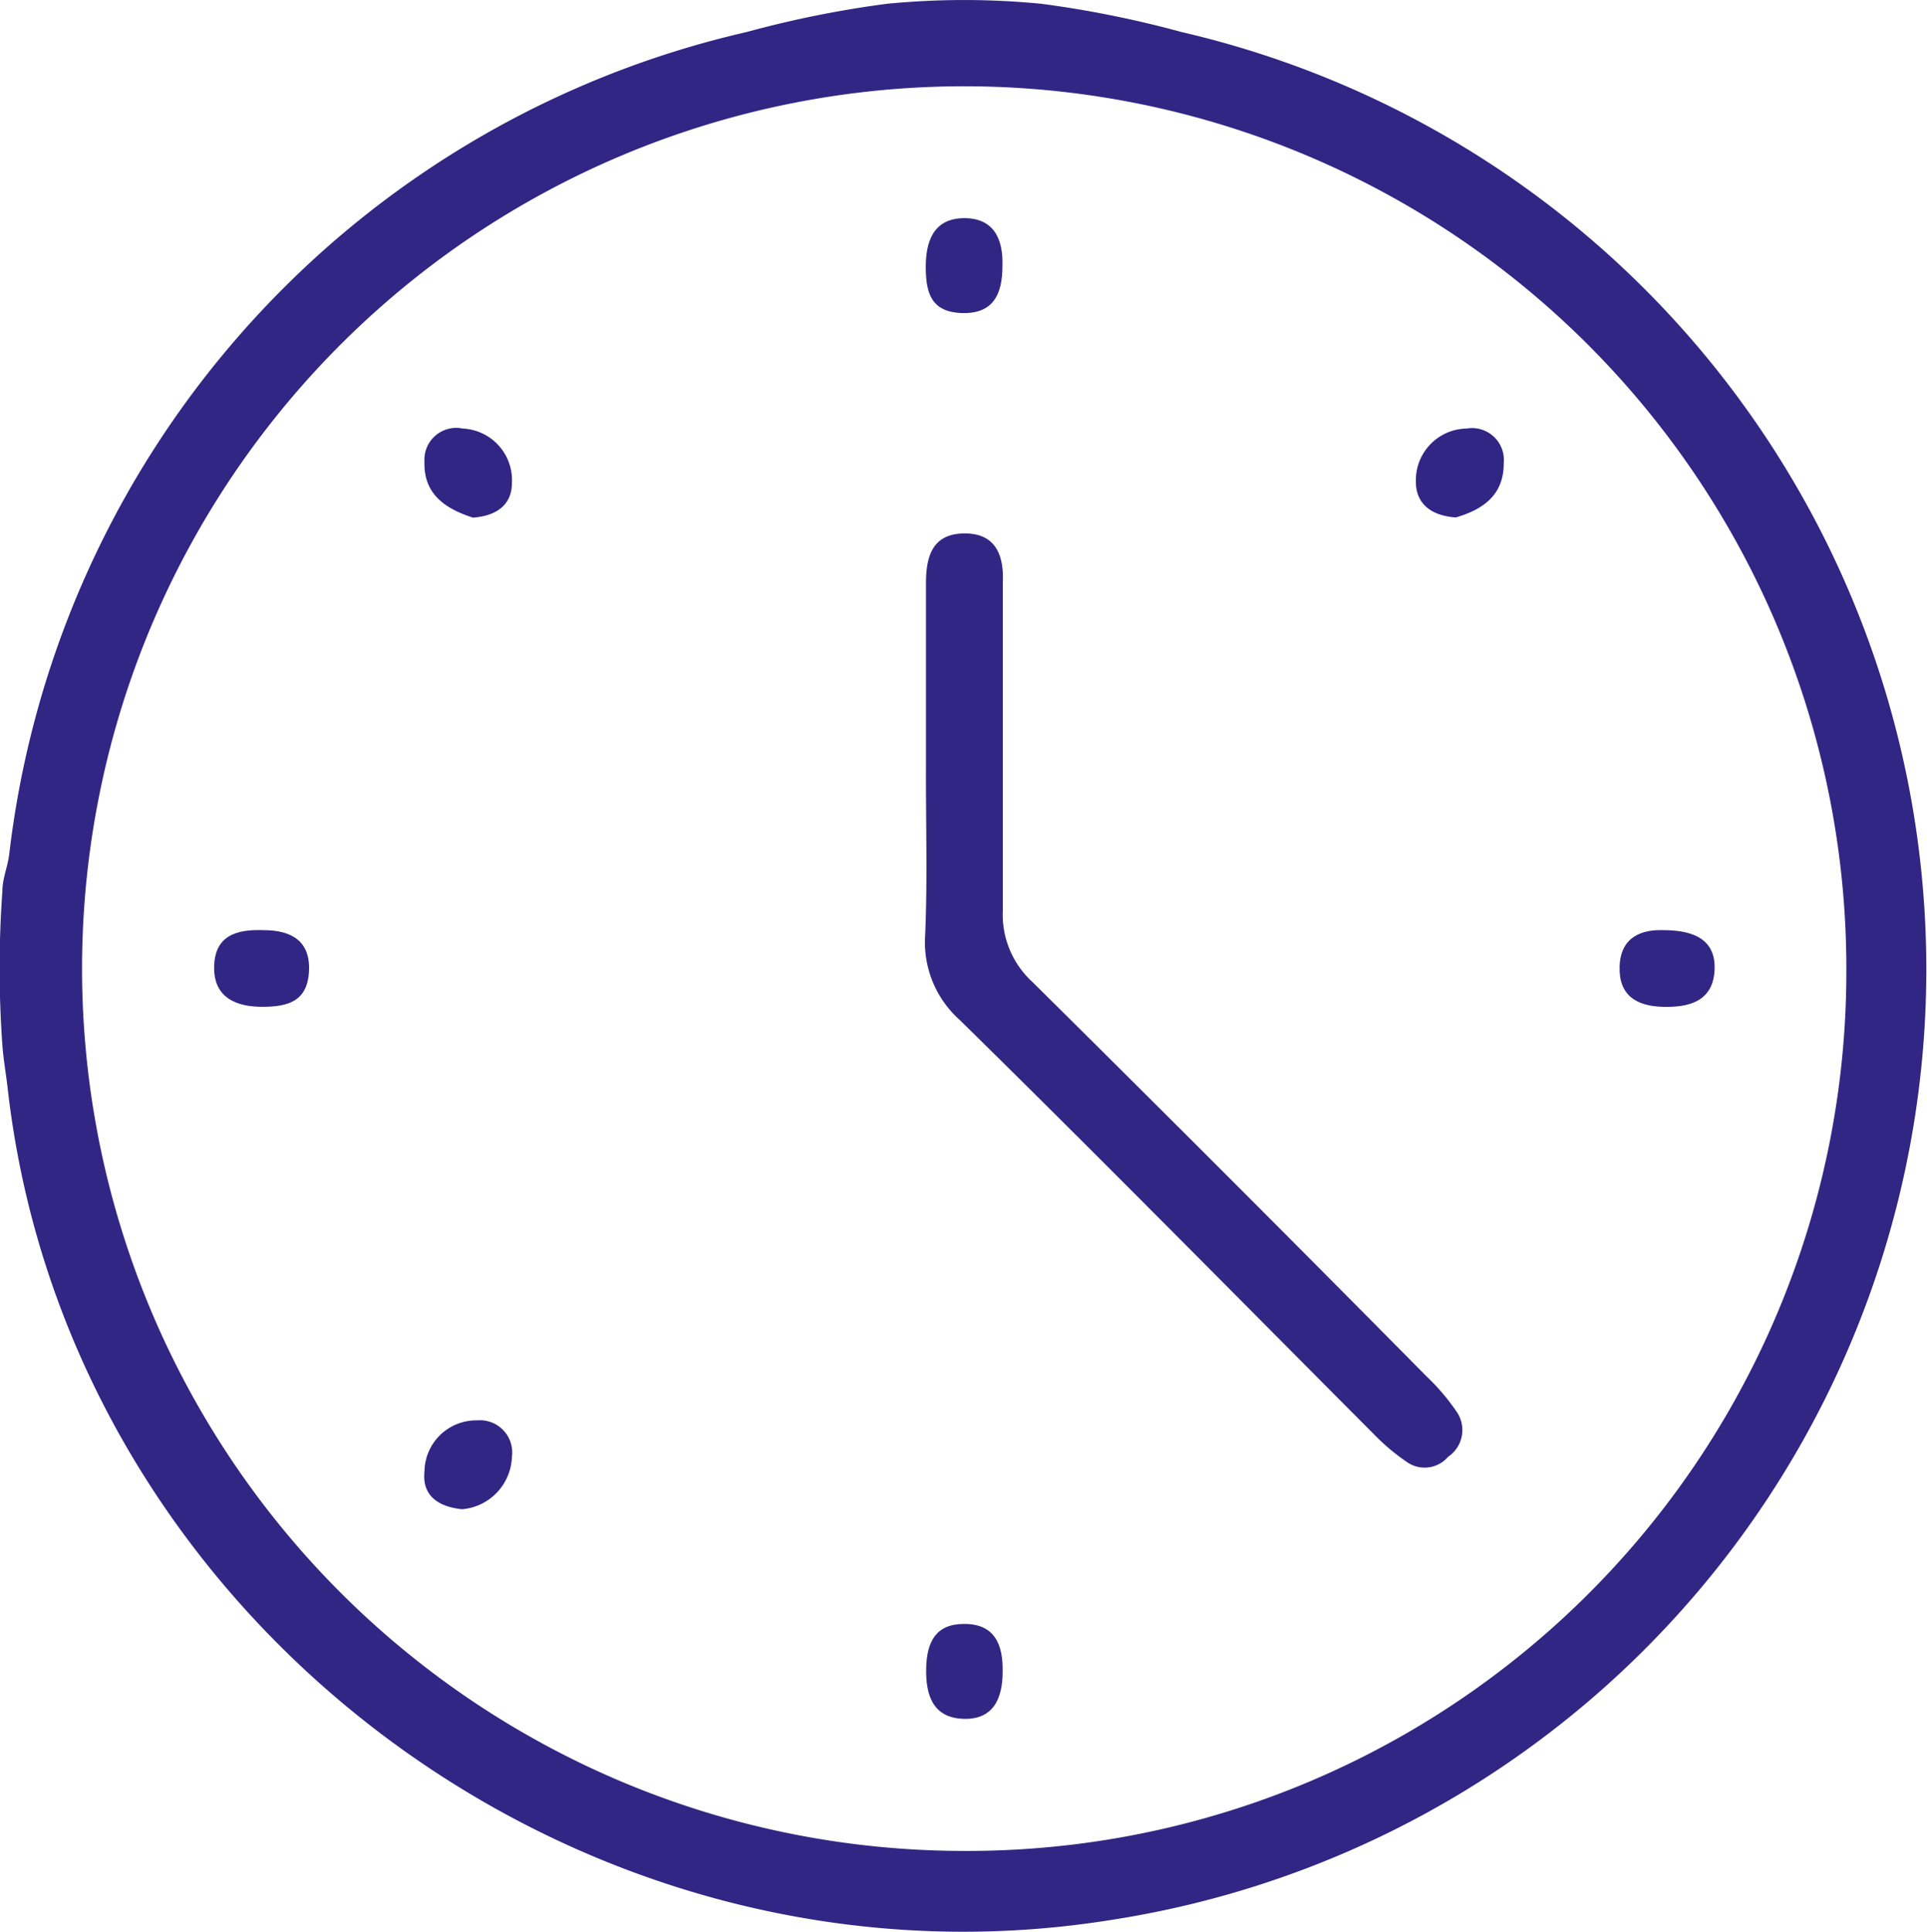 <svg id="bd4a86e2-bffd-4717-ba4a-9839730e4d69" data-name="Warstwa 1" xmlns="http://www.w3.org/2000/svg" width="96.29" height="96.51" viewBox="0 0 96.29 96.51"><defs><style>.b5225e10-507f-45af-9270-e3949fed974c{fill:#312684;}</style></defs><title>4</title><path class="b5225e10-507f-45af-9270-e3949fed974c" d="M54.46,2.41a52.7,52.7,0,0,1,7,1.41A48.06,48.06,0,0,1,58,98.13c-26.55,4.29-52.21-15-55.2-41.57-.08-.7-.21-1.41-.26-2.12a53.48,53.48,0,0,1,0-7.7c0-.63.26-1.2.34-1.83A47.85,47.85,0,0,1,39.73,3.82a52.56,52.56,0,0,1,7-1.41A39.72,39.72,0,0,1,54.46,2.41ZM94.68,50.8A44.08,44.08,0,1,0,50.41,94.69,43.93,43.93,0,0,0,94.68,50.8Z" transform="translate(-2.42 -2.22)"/><path class="b5225e10-507f-45af-9270-e3949fed974c" d="M48.69,40.51c0-3,0-6.09,0-9.14,0-1.34.31-2.48,1.9-2.5s2,1.1,1.94,2.45c0,5.46,0,10.91,0,16.36A4.56,4.56,0,0,0,54,51.27Q63.91,61.08,73.72,71a10.68,10.68,0,0,1,1.54,1.83A1.61,1.61,0,0,1,74.78,75a1.54,1.54,0,0,1-2,.3,10.35,10.35,0,0,1-1.65-1.37C64.22,67,57.33,60,50.37,53.17a5.2,5.2,0,0,1-1.72-4.24C48.77,46.13,48.68,43.32,48.69,40.51Z" transform="translate(-2.42 -2.22)"/><path class="b5225e10-507f-45af-9270-e3949fed974c" d="M52.52,85.75c0,1.37-.5,2.41-2,2.34s-1.85-1.21-1.82-2.53.49-2.21,1.89-2.21C52.13,83.34,52.55,84.39,52.52,85.75Z" transform="translate(-2.42 -2.22)"/><path class="b5225e10-507f-45af-9270-e3949fed974c" d="M52.51,15.52c0,1.37-.44,2.38-2,2.34s-1.82-1-1.83-2.26.35-2.45,1.87-2.48S52.56,14.15,52.51,15.52Z" transform="translate(-2.42 -2.22)"/><path class="b5225e10-507f-45af-9270-e3949fed974c" d="M15.59,48.69c1.39,0,2.35.54,2.27,2.06s-1.09,1.77-2.34,1.77-2.43-.43-2.4-2S14.25,48.64,15.59,48.69Z" transform="translate(-2.42 -2.22)"/><path class="b5225e10-507f-45af-9270-e3949fed974c" d="M85.55,48.69c1.65,0,2.65.57,2.54,2.07s-1.3,1.8-2.6,1.76-2.18-.57-2.14-2C83.39,49,84.49,48.65,85.55,48.69Z" transform="translate(-2.42 -2.22)"/><path class="b5225e10-507f-45af-9270-e3949fed974c" d="M26.05,28.08c-1.36-.44-2.47-1.16-2.42-2.79a1.59,1.59,0,0,1,1.91-1.66A2.58,2.58,0,0,1,28,26.35C28,27.47,27.19,28,26.05,28.08Z" transform="translate(-2.42 -2.22)"/><path class="b5225e10-507f-45af-9270-e3949fed974c" d="M75.17,28.07c-1.24-.08-2-.69-2-1.78a2.58,2.58,0,0,1,2.54-2.66,1.59,1.59,0,0,1,1.85,1.72C77.57,27,76.46,27.69,75.17,28.07Z" transform="translate(-2.42 -2.22)"/><path class="b5225e10-507f-45af-9270-e3949fed974c" d="M25.51,77.62c-1.27-.13-2-.74-1.88-1.88a2.59,2.59,0,0,1,2.64-2.56A1.61,1.61,0,0,1,28,75,2.72,2.72,0,0,1,25.51,77.62Z" transform="translate(-2.42 -2.22)"/></svg>